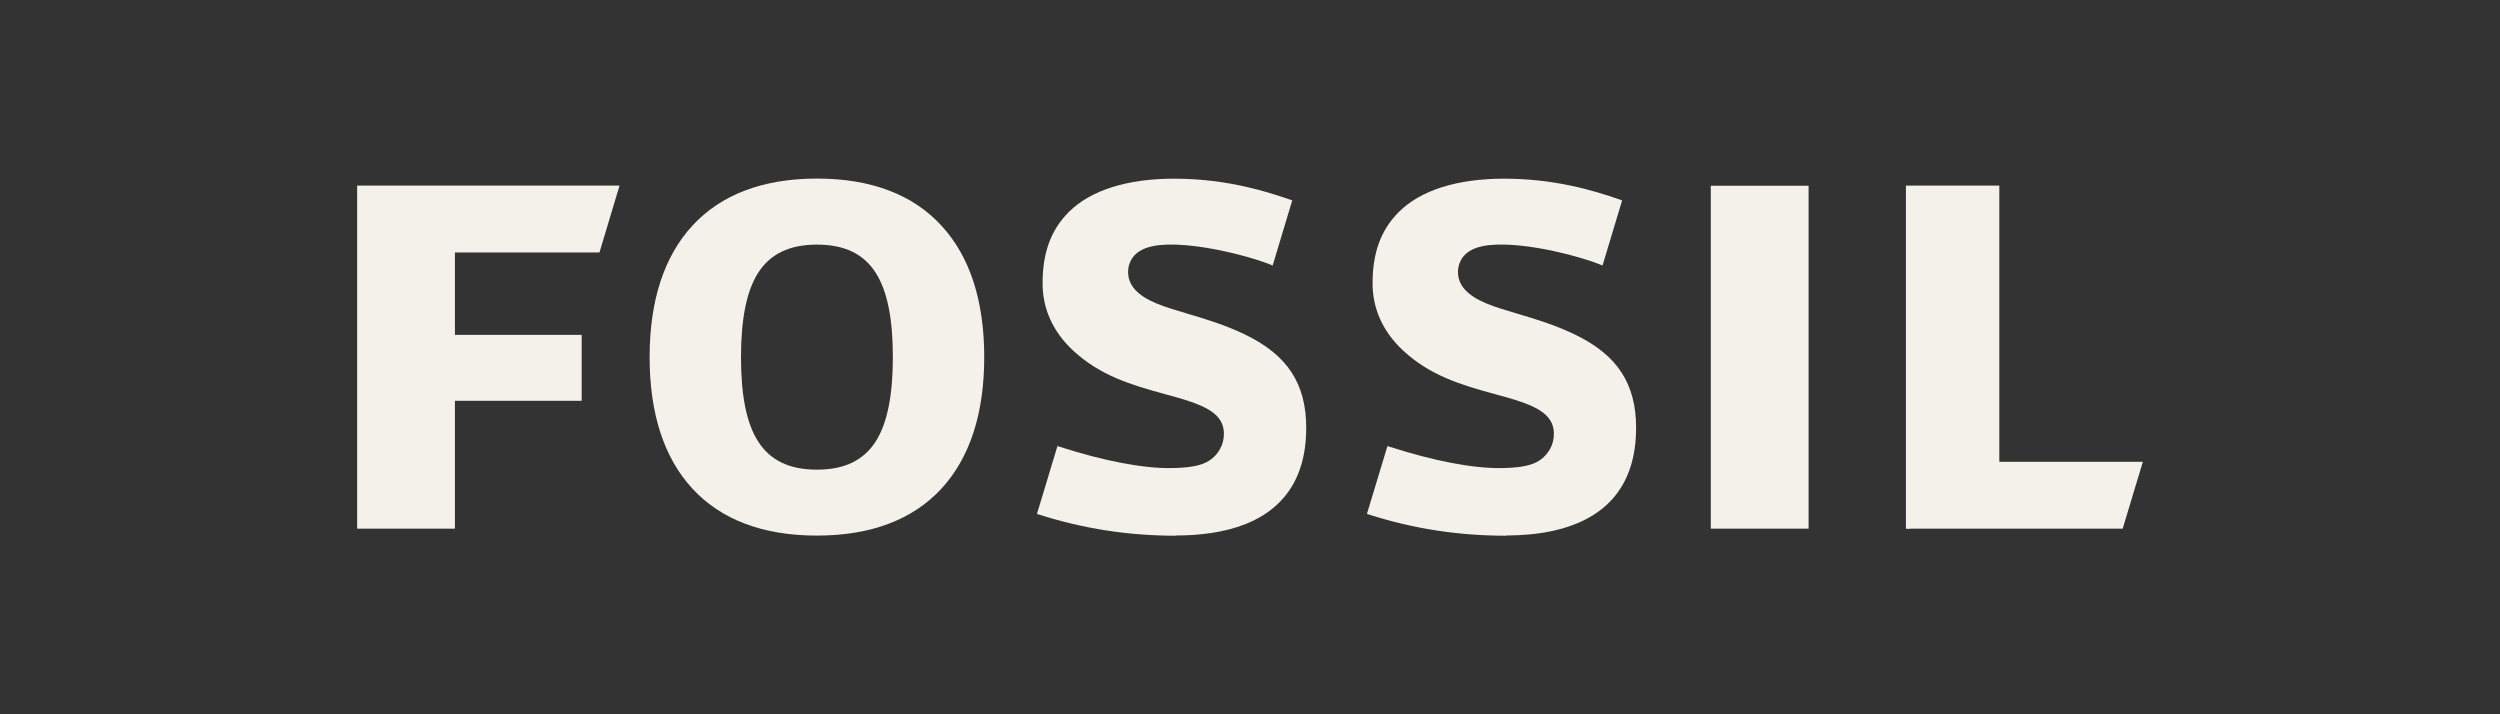 <?xml version="1.0" encoding="utf-8"?>
<svg xmlns="http://www.w3.org/2000/svg" fill="none" height="100%" overflow="visible" preserveAspectRatio="none" style="display: block;" viewBox="0 0 224 64" width="100%">
<rect x="0" y="0" width="224" height="64" fill="#333333" stroke="none"/>
<g id="Logo">
<g id="Fossil">
<path d="M105.196 16.01C107.639 16.01 109.769 16.316 111.626 16.733C113.151 17.079 114.473 17.497 115.614 17.894L115.785 17.955L114.029 23.791L113.838 23.709C113.323 23.505 112.555 23.241 111.626 22.986C109.577 22.416 106.801 21.856 104.591 21.917C102.673 21.968 101.562 22.538 101.189 23.668C101.088 23.964 100.846 24.993 101.684 25.93C102.643 26.999 104.308 27.488 106.408 28.109C107.982 28.578 109.779 29.108 111.617 30.004C115.361 31.827 117.037 34.393 117.037 38.335C117.037 43.203 114.675 45.729 111.617 46.951C109.668 47.725 107.448 47.979 105.378 47.979V48C101.098 48 97.091 47.378 93.093 46.105L92.911 46.045L94.748 39.964L94.93 40.025C98.877 41.298 102.431 41.981 104.954 41.94C106.418 41.92 107.377 41.767 108.064 41.431C108.932 41.013 109.557 40.127 109.648 39.17C109.85 36.95 107.81 36.236 104.439 35.33C101.199 34.454 98.534 33.609 96.162 31.419C94.365 29.759 93.406 27.671 93.416 25.38C93.416 22.62 94.173 20.583 95.778 18.984C97.736 17.039 100.997 16.01 105.196 16.01Z" fill="#F3F1E9"/>
<path d="M134.763 16.01C139.205 16.01 142.668 17.018 145.171 17.894L145.343 17.955L143.586 23.791L143.395 23.709C141.75 23.037 137.348 21.825 134.148 21.917C132.23 21.968 131.12 22.538 130.746 23.668C130.645 23.964 130.403 24.993 131.241 25.93C132.2 26.999 133.866 27.488 135.965 28.109C137.54 28.578 139.337 29.108 141.174 30.004C144.919 31.827 146.595 34.393 146.595 38.335C146.595 46.309 140.255 47.979 134.935 47.979L134.946 48C130.666 48 126.658 47.378 122.66 46.105L122.478 46.045L124.316 39.964L124.497 40.025C128.444 41.298 131.998 41.981 134.522 41.94C135.985 41.92 136.944 41.767 137.63 41.431C138.498 41.013 139.124 40.127 139.215 39.17C139.417 36.95 137.378 36.236 134.006 35.33C130.766 34.454 128.101 33.609 125.729 31.419C123.933 29.759 122.973 27.671 122.983 25.38C122.983 22.62 123.74 20.583 125.345 18.984C127.303 17.039 130.564 16.01 134.763 16.01Z" fill="#F3F1E9"/>
<path clip-rule="evenodd" d="M73.197 16C78.022 16 81.787 17.415 84.361 20.226C86.895 22.976 88.187 26.938 88.187 32C88.187 37.062 86.895 41.013 84.361 43.773C81.777 46.574 78.022 47.989 73.197 47.989C68.371 47.989 64.616 46.574 62.032 43.773C59.498 41.023 58.206 37.062 58.206 32C58.206 26.938 59.498 22.986 62.032 20.226C64.616 17.425 68.372 16 73.197 16ZM73.197 21.917C70.734 21.917 69.007 22.752 67.917 24.463C66.897 26.082 66.393 28.547 66.393 32C66.393 35.452 66.887 37.917 67.917 39.536C68.997 41.247 70.724 42.082 73.197 42.082C75.67 42.082 77.386 41.247 78.476 39.536C79.495 37.917 80 35.452 80 32C80 28.547 79.505 26.082 78.476 24.463C77.396 22.752 75.67 21.917 73.197 21.917Z" fill="#F3F1E9" fill-rule="evenodd"/>
<path d="M179.139 41.38H192L190.193 47.368H171.165L171.155 47.378H170.771V16.631H179.139V41.38Z" fill="#F3F1E9"/>
<path d="M53.713 22.62H40.762V30.004H52.118V35.911H40.762V47.368H32V16.631H55.51L53.713 22.62Z" fill="#F3F1E9"/>
<path d="M162.049 47.368H153.287V16.642H162.049V47.368Z" fill="#F3F1E9"/>
</g>
</g>
</svg>